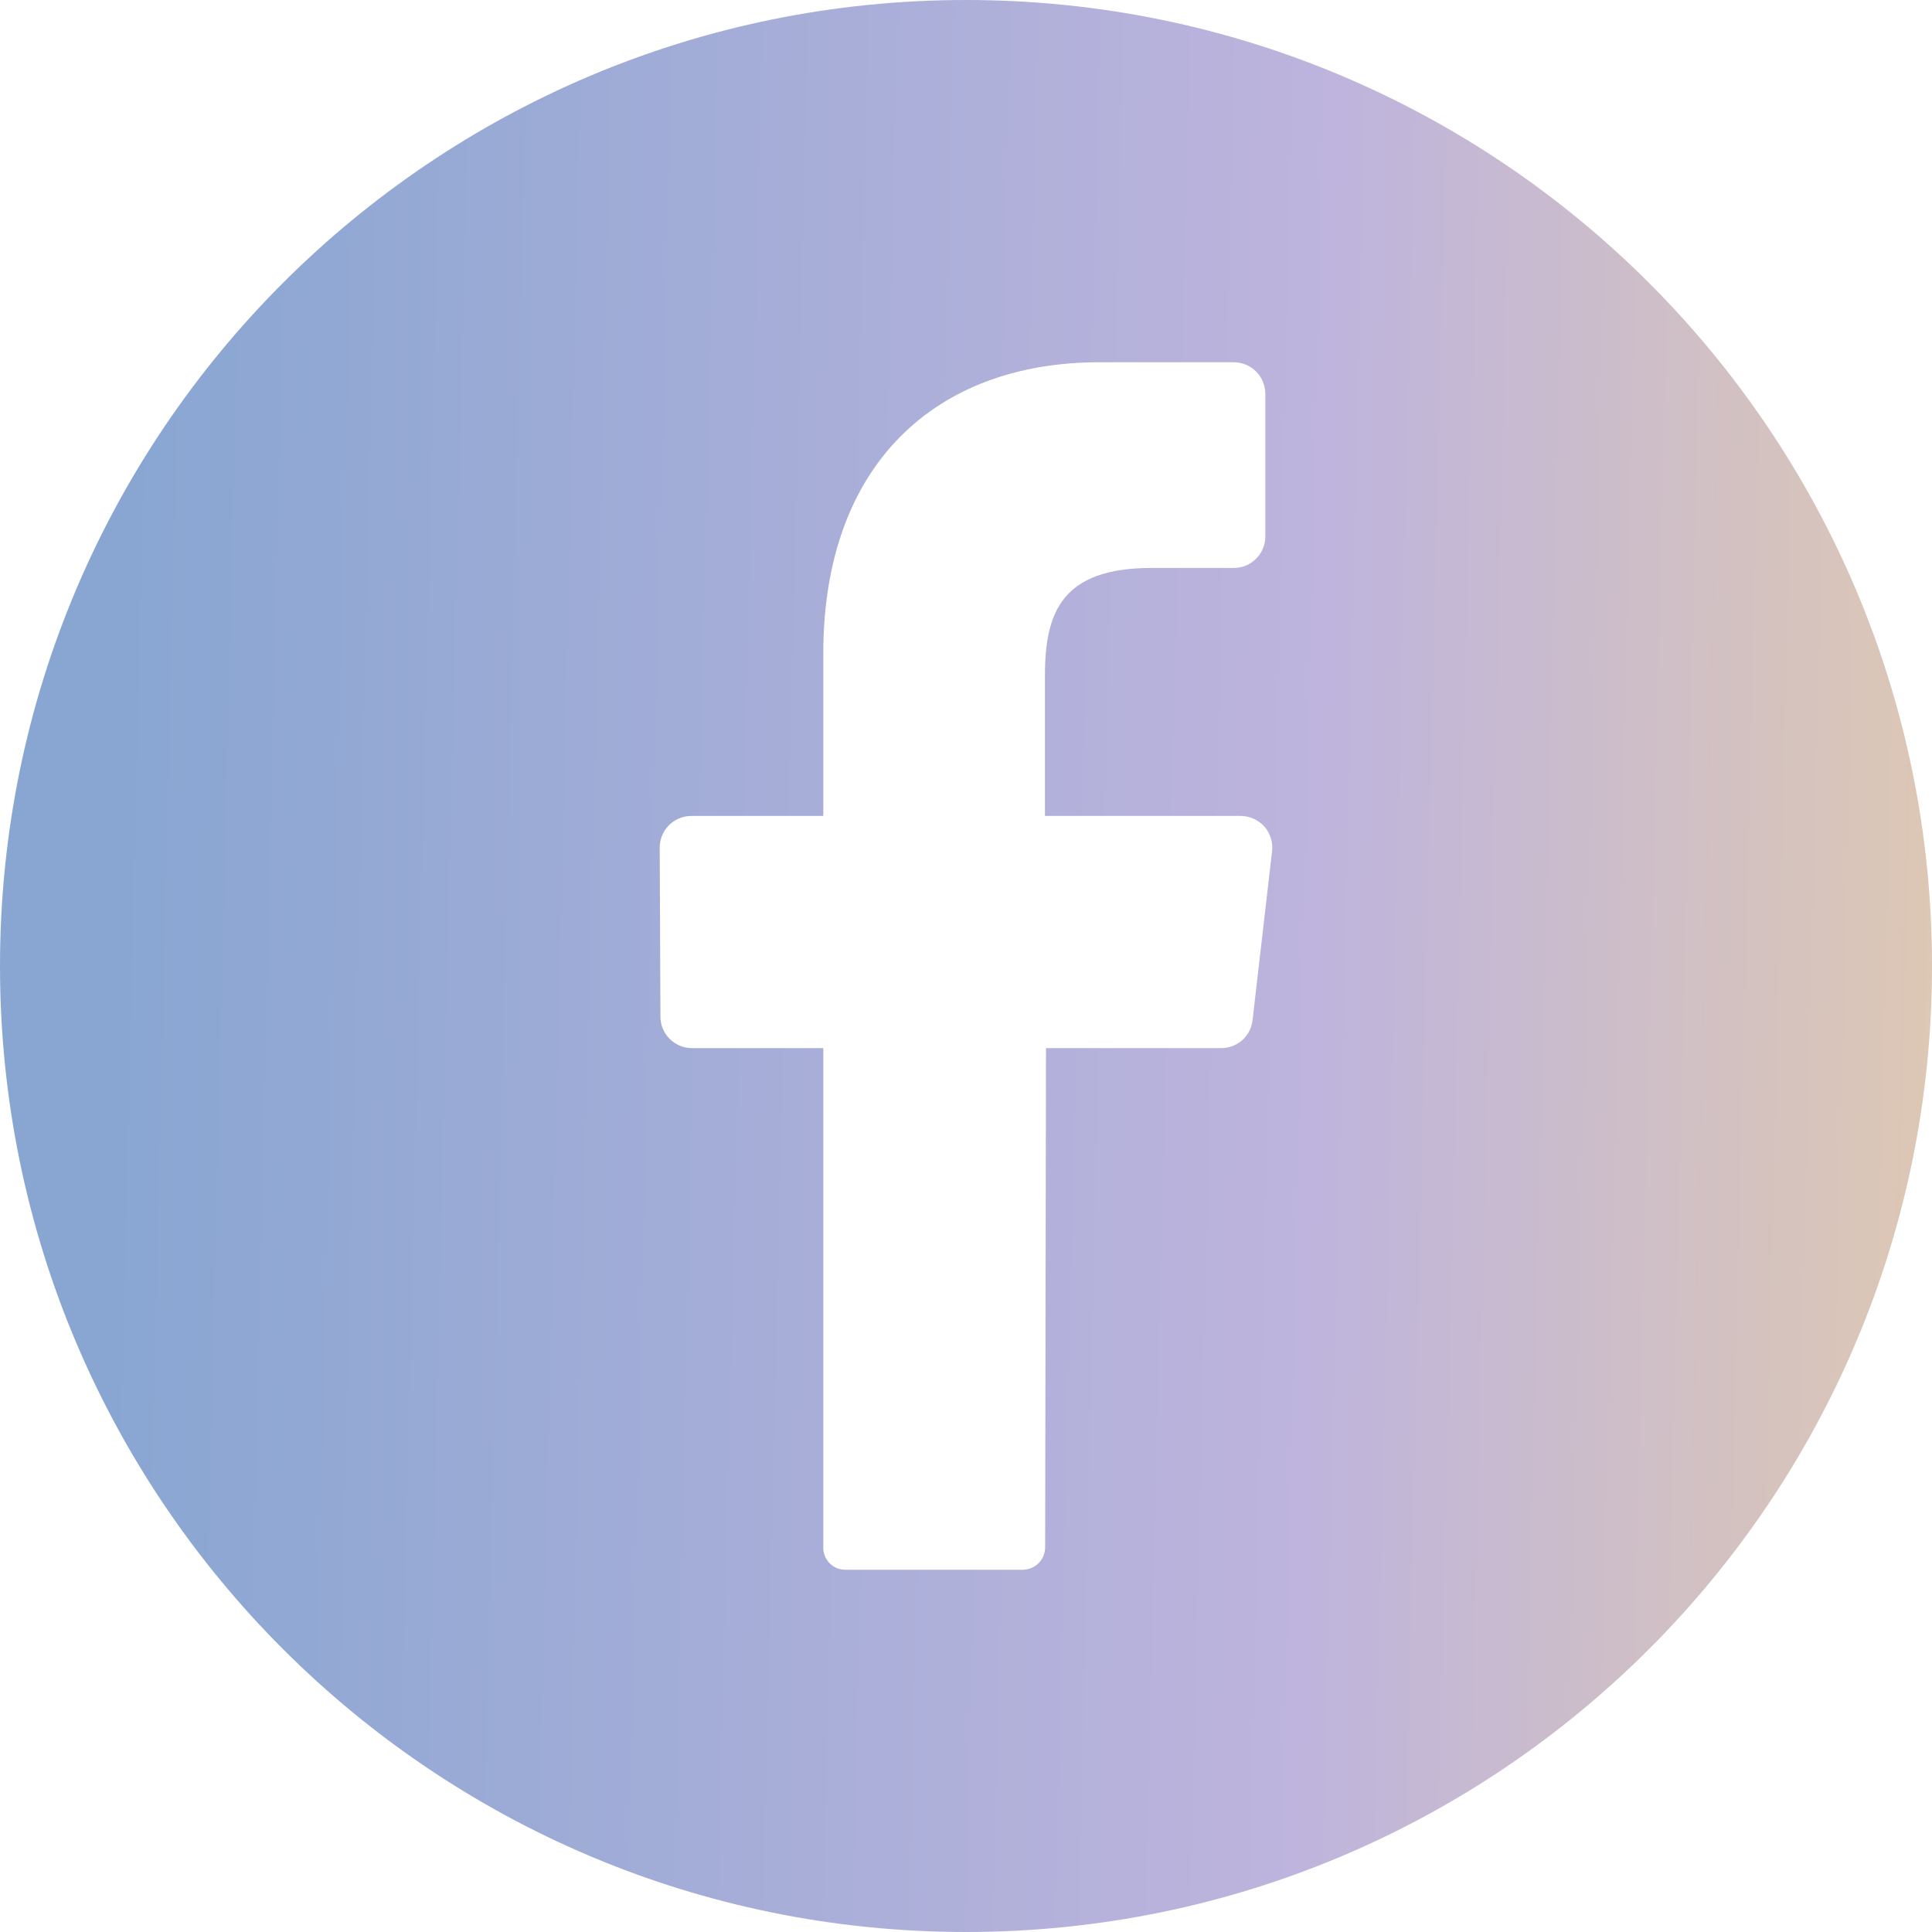 <?xml version="1.0" encoding="UTF-8"?> <svg xmlns="http://www.w3.org/2000/svg" width="30" height="30" viewBox="0 0 30 30" fill="none"><g clip-path="url(#clip0_58_1552)"><path d="M15 0C23.284 0 30 6.716 30 15C30 23.284 23.284 30 15 30C6.716 30 0 23.284 0 15C0 6.716 6.716 0 15 0ZM17.072 5.625C14.523 5.625 12.784 7.219 12.784 10.148V12.67H10.729C10.664 12.671 10.6 12.684 10.541 12.71C10.482 12.736 10.428 12.772 10.383 12.818C10.338 12.864 10.303 12.92 10.279 12.979C10.255 13.039 10.243 13.104 10.244 13.168L10.255 15.78C10.254 15.845 10.266 15.909 10.29 15.969C10.314 16.028 10.35 16.082 10.395 16.128C10.439 16.174 10.493 16.21 10.552 16.235C10.611 16.261 10.674 16.275 10.738 16.275H12.784V24.02C12.782 24.066 12.789 24.112 12.806 24.155C12.822 24.198 12.847 24.237 12.879 24.27C12.911 24.304 12.949 24.33 12.991 24.348C13.034 24.366 13.079 24.375 13.125 24.375H15.888C15.979 24.373 16.067 24.335 16.131 24.269C16.195 24.203 16.229 24.114 16.229 24.023L16.242 16.275H18.97C19.09 16.274 19.205 16.228 19.294 16.148C19.382 16.067 19.438 15.956 19.45 15.837L19.752 13.224C19.761 13.155 19.755 13.085 19.735 13.019C19.715 12.953 19.682 12.891 19.637 12.839C19.591 12.787 19.535 12.745 19.472 12.716C19.409 12.687 19.341 12.671 19.271 12.67H16.226V10.486C16.226 9.501 16.495 8.819 17.881 8.819H19.162C19.227 8.819 19.291 8.806 19.351 8.78C19.41 8.755 19.464 8.717 19.509 8.671C19.554 8.625 19.589 8.571 19.613 8.511C19.637 8.451 19.649 8.386 19.648 8.321V6.123C19.649 6.058 19.637 5.994 19.613 5.934C19.589 5.874 19.554 5.82 19.509 5.773C19.464 5.727 19.41 5.689 19.351 5.664C19.291 5.639 19.227 5.626 19.162 5.625H17.072Z" fill="url(#paint0_linear_58_1552)"></path></g><defs><linearGradient id="paint0_linear_58_1552" x1="0.308" y1="-12.972" x2="31.003" y2="-12.244" gradientUnits="userSpaceOnUse"><stop offset="0.073" stop-color="#89A6D2"></stop><stop offset="0.676" stop-color="#BEB4DD"></stop><stop offset="1" stop-color="#DEC8B3"></stop></linearGradient><clipPath id="clip0_58_1552"><rect width="30" height="30" fill="white"></rect></clipPath></defs></svg> 